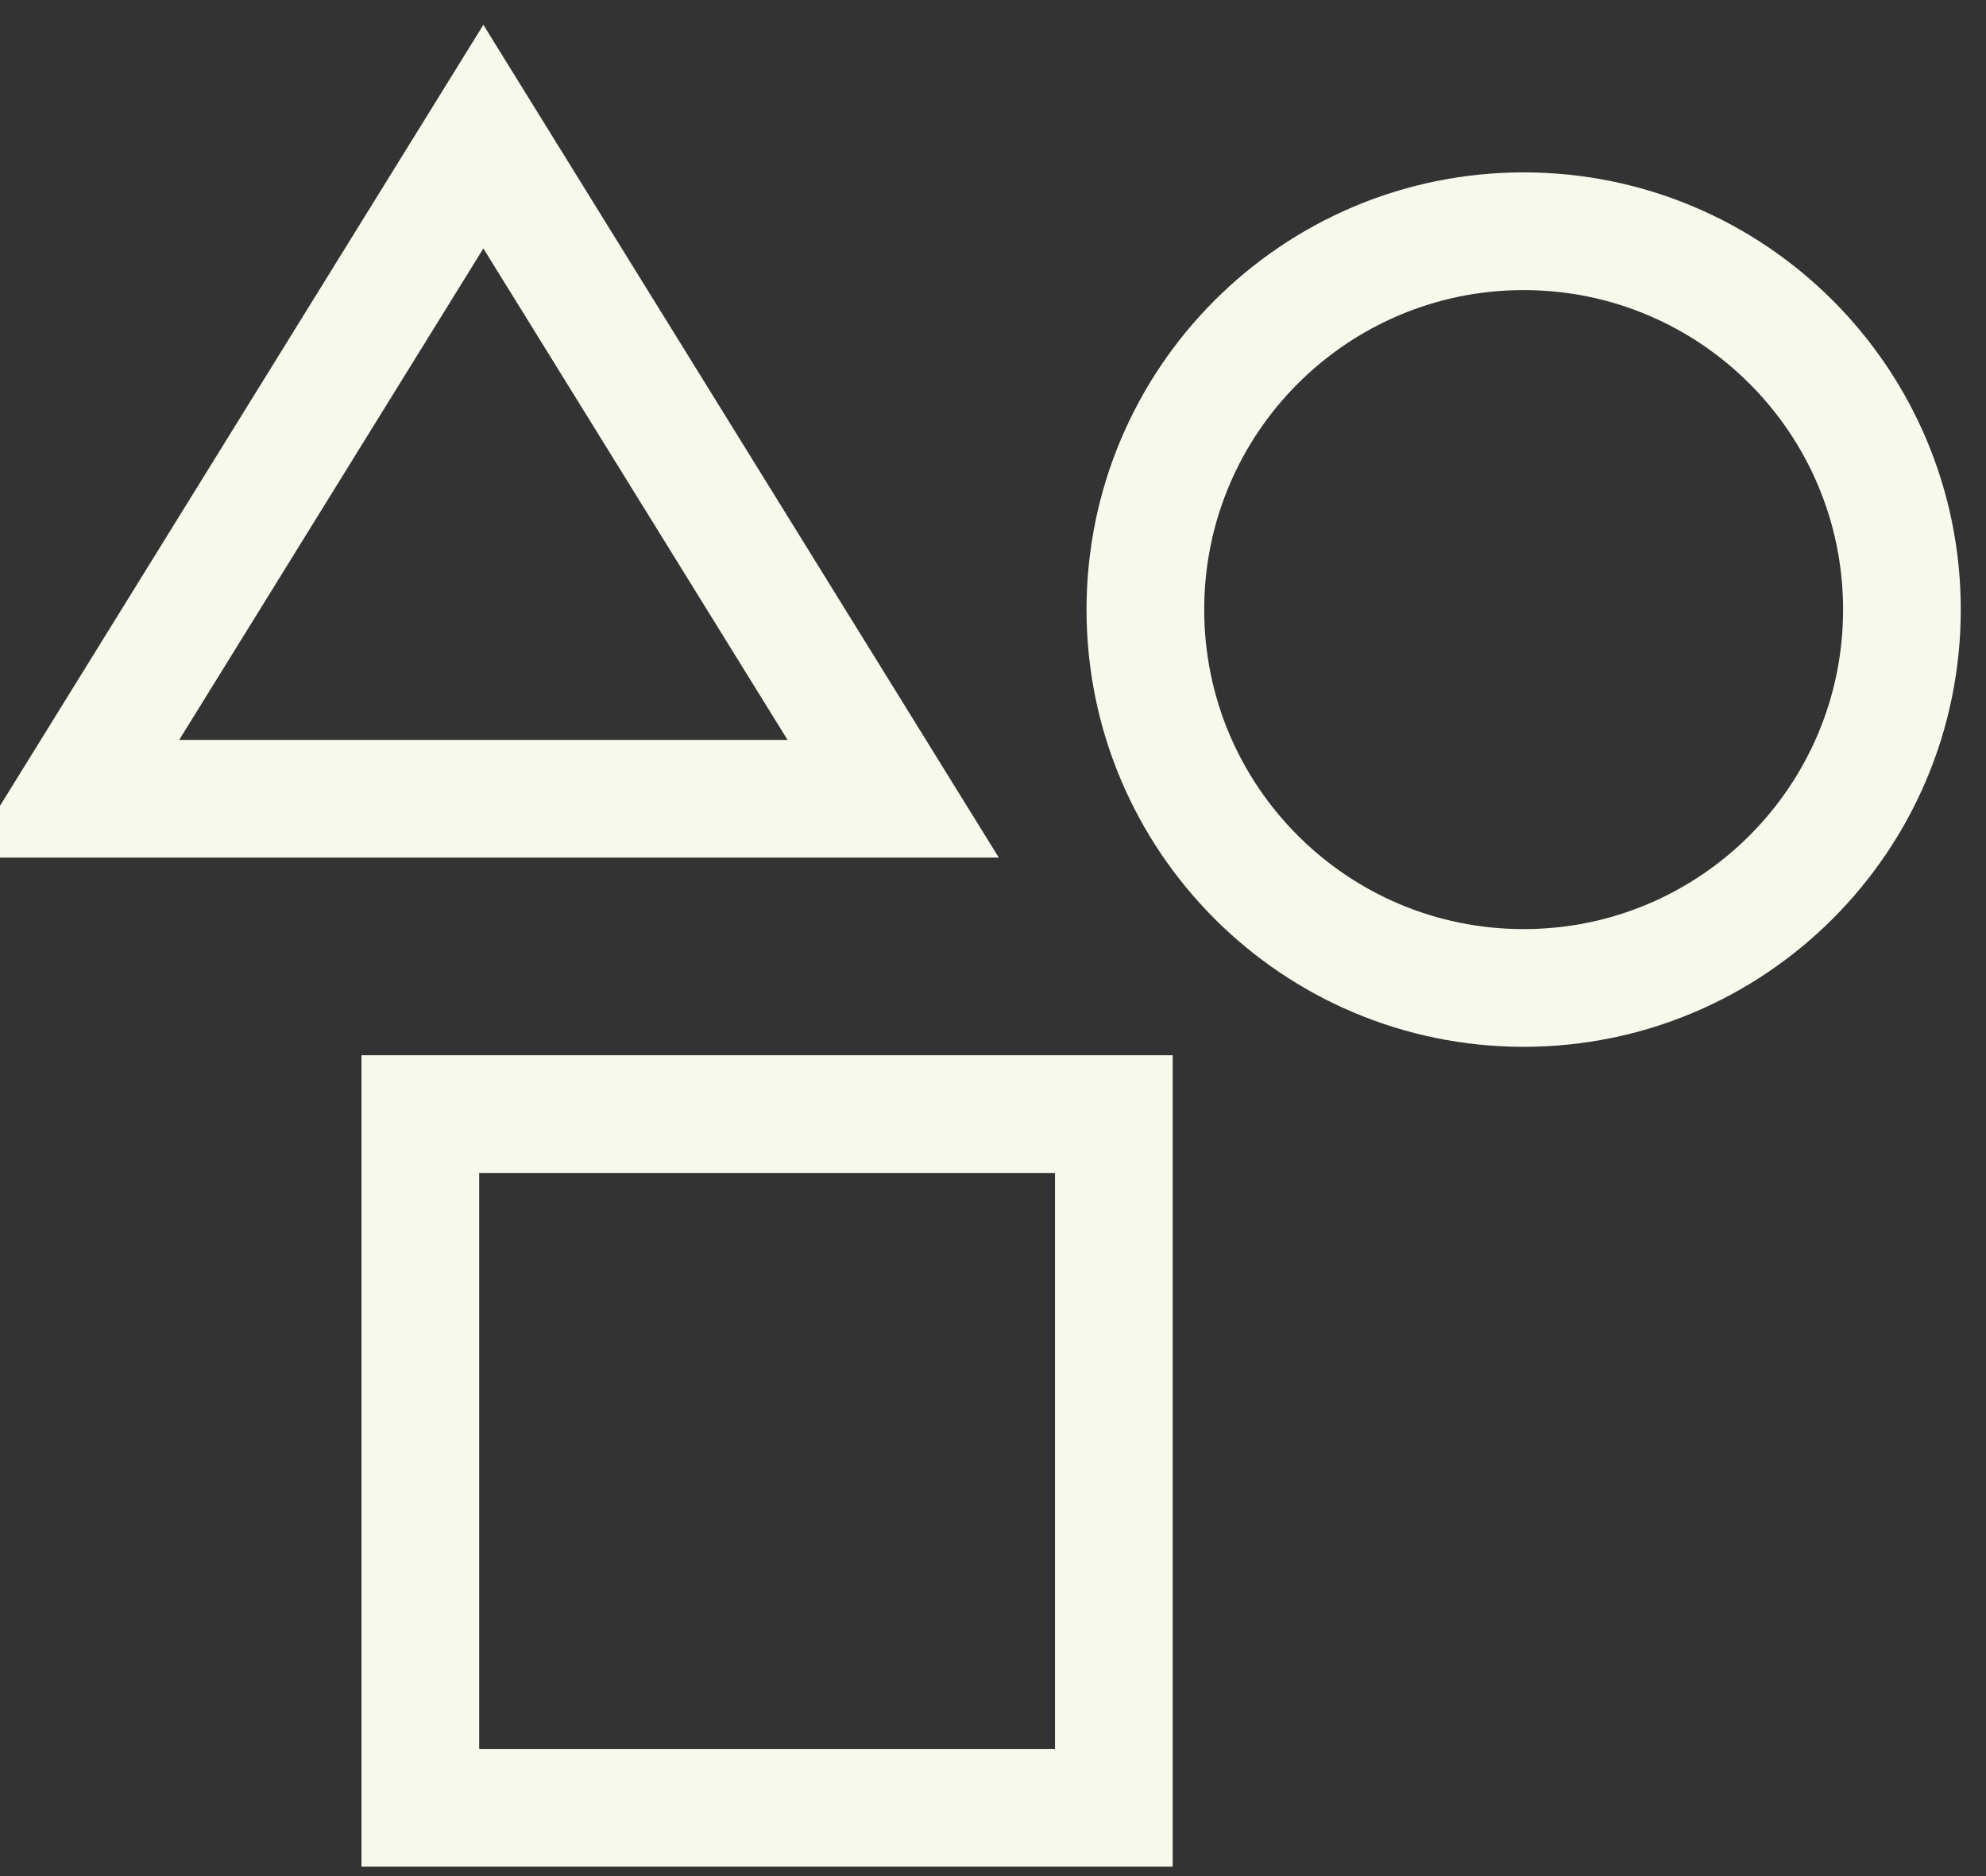 <svg width="54" height="51" viewBox="0 0 54 51" fill="none" xmlns="http://www.w3.org/2000/svg">
<rect x="0" y="0" width="54" height="51" fill="#333333" stroke="none"/>
<path fill-rule="evenodd" clip-rule="evenodd" d="M41.429 26.857C47.109 26.857 51.714 22.252 51.714 16.571C51.714 10.891 47.109 6.286 41.429 6.286C35.748 6.286 31.143 10.891 31.143 16.571C31.143 22.252 35.748 26.857 41.429 26.857Z" stroke="#F8F9ED" stroke-width="3.2" stroke-linecap="square"/>
<rect x="11.429" y="30.286" width="18.857" height="18.857" stroke="#F8F9ED" stroke-width="3.2" stroke-linecap="square"/>
<path fill-rule="evenodd" clip-rule="evenodd" d="M2 21.714L13.143 3.714L24.286 21.714H2V21.714Z" stroke="#F8F9ED" stroke-width="3.2" stroke-linecap="square"/>
</svg>
